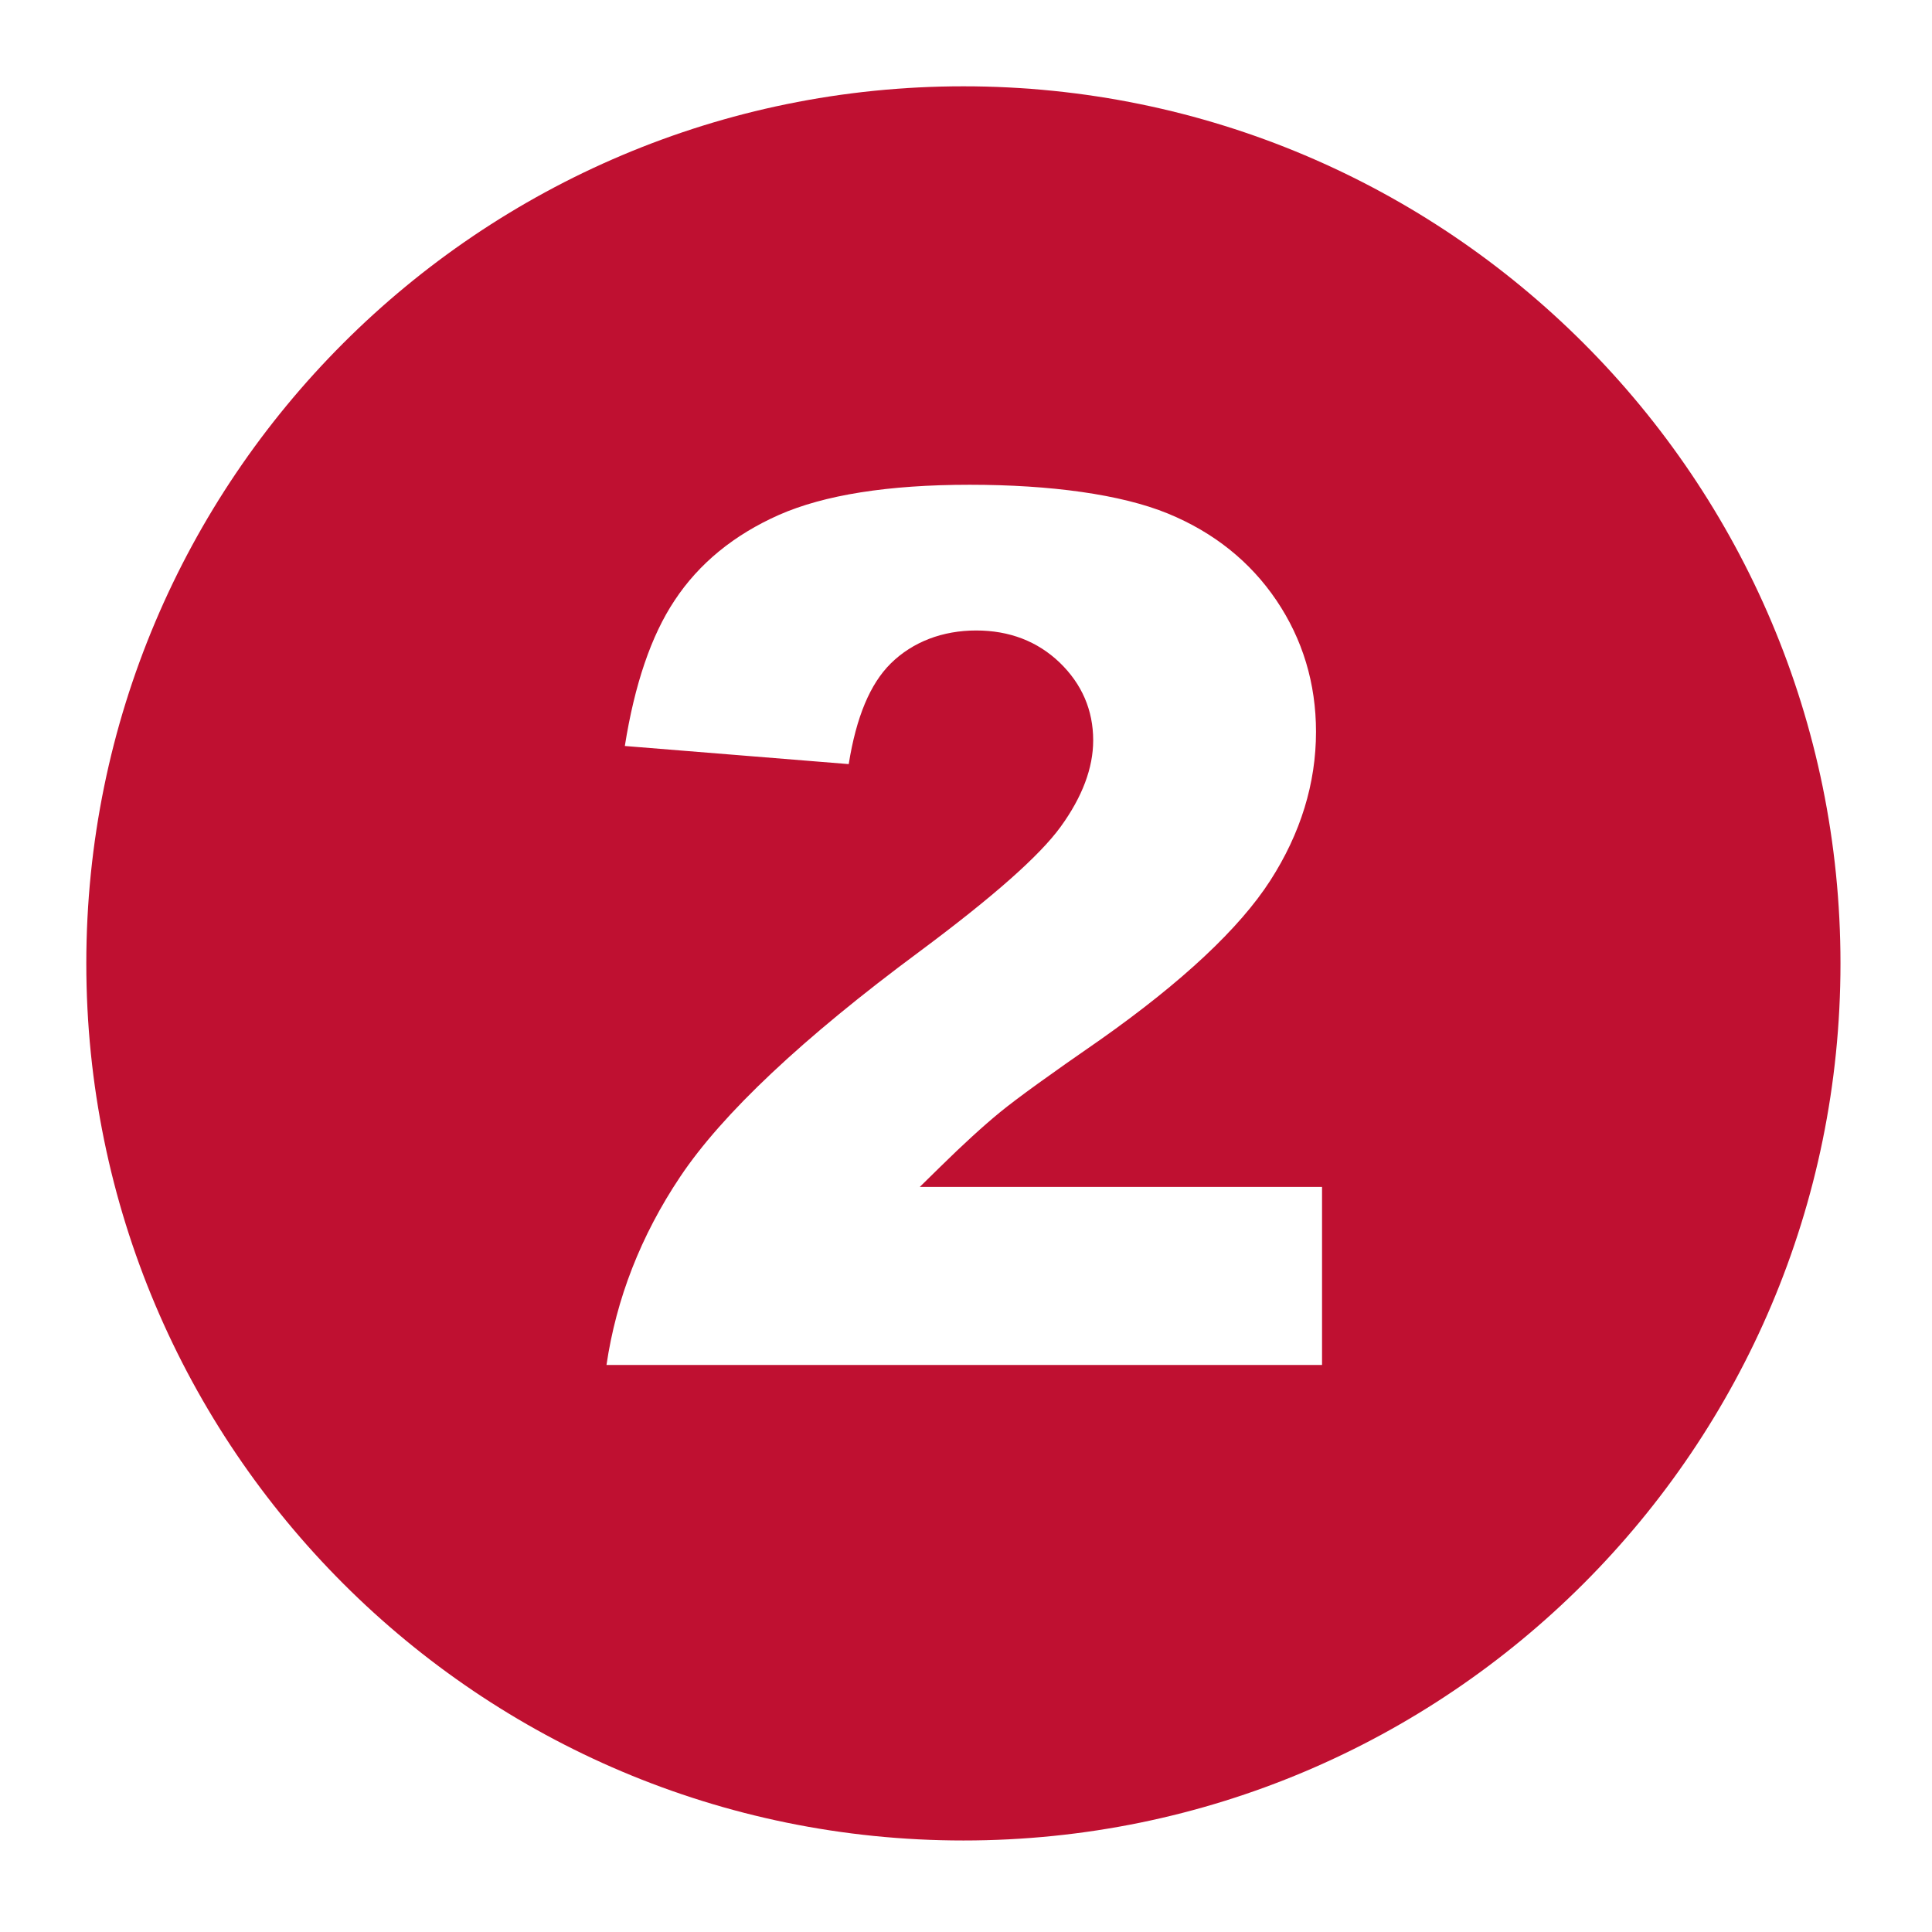 <svg xmlns="http://www.w3.org/2000/svg" xmlns:xlink="http://www.w3.org/1999/xlink" width="125" zoomAndPan="magnify" viewBox="0 0 93.75 93.75" height="125" preserveAspectRatio="xMidYMid meet" version="1.0"><defs><clipPath id="4f0efc6ac2"><path d="M 4.188 4.188 L 89.461 4.188 L 89.461 89.461 L 4.188 89.461 Z M 4.188 4.188 " clip-rule="nonzero"/></clipPath></defs><g clip-path="url(#4f0efc6ac2)"><path fill="#bf1031" d="M 46.75 4.188 C 23.246 4.188 4.188 23.246 4.188 46.75 C 4.188 70.254 23.246 89.309 46.75 89.309 C 70.254 89.309 89.309 70.254 89.309 46.75 C 89.309 23.246 70.254 4.188 46.75 4.188 Z M 64.148 66.234 L 29.43 66.234 C 29.902 63.023 31.098 59.953 33.004 57.105 C 35.047 54.047 38.953 50.371 44.617 46.176 C 48.203 43.508 50.445 41.527 51.469 40.117 C 52.52 38.668 53.047 37.262 53.047 35.926 C 53.047 34.457 52.496 33.188 51.418 32.148 C 50.34 31.117 48.98 30.594 47.367 30.594 C 45.758 30.594 44.297 31.133 43.219 32.199 C 42.223 33.188 41.551 34.785 41.184 37.078 L 30.32 36.199 C 30.793 33.211 31.602 30.836 32.734 29.137 C 33.918 27.34 35.621 25.953 37.793 24.988 C 39.996 24.016 43.105 23.523 47.051 23.523 C 50.992 23.523 54.406 23.992 56.668 24.918 C 58.895 25.832 60.668 27.25 61.941 29.137 C 63.211 31.02 63.859 33.164 63.859 35.508 C 63.859 38.012 63.113 40.438 61.641 42.727 C 60.148 45.047 57.371 47.645 53.395 50.449 C 50.988 52.113 49.348 53.297 48.523 53.973 C 47.703 54.645 46.727 55.539 45.621 56.625 L 44.633 57.594 L 64.152 57.594 L 64.152 66.219 Z M 64.148 66.234 " fill-opacity="1" fill-rule="nonzero"/></g></svg>